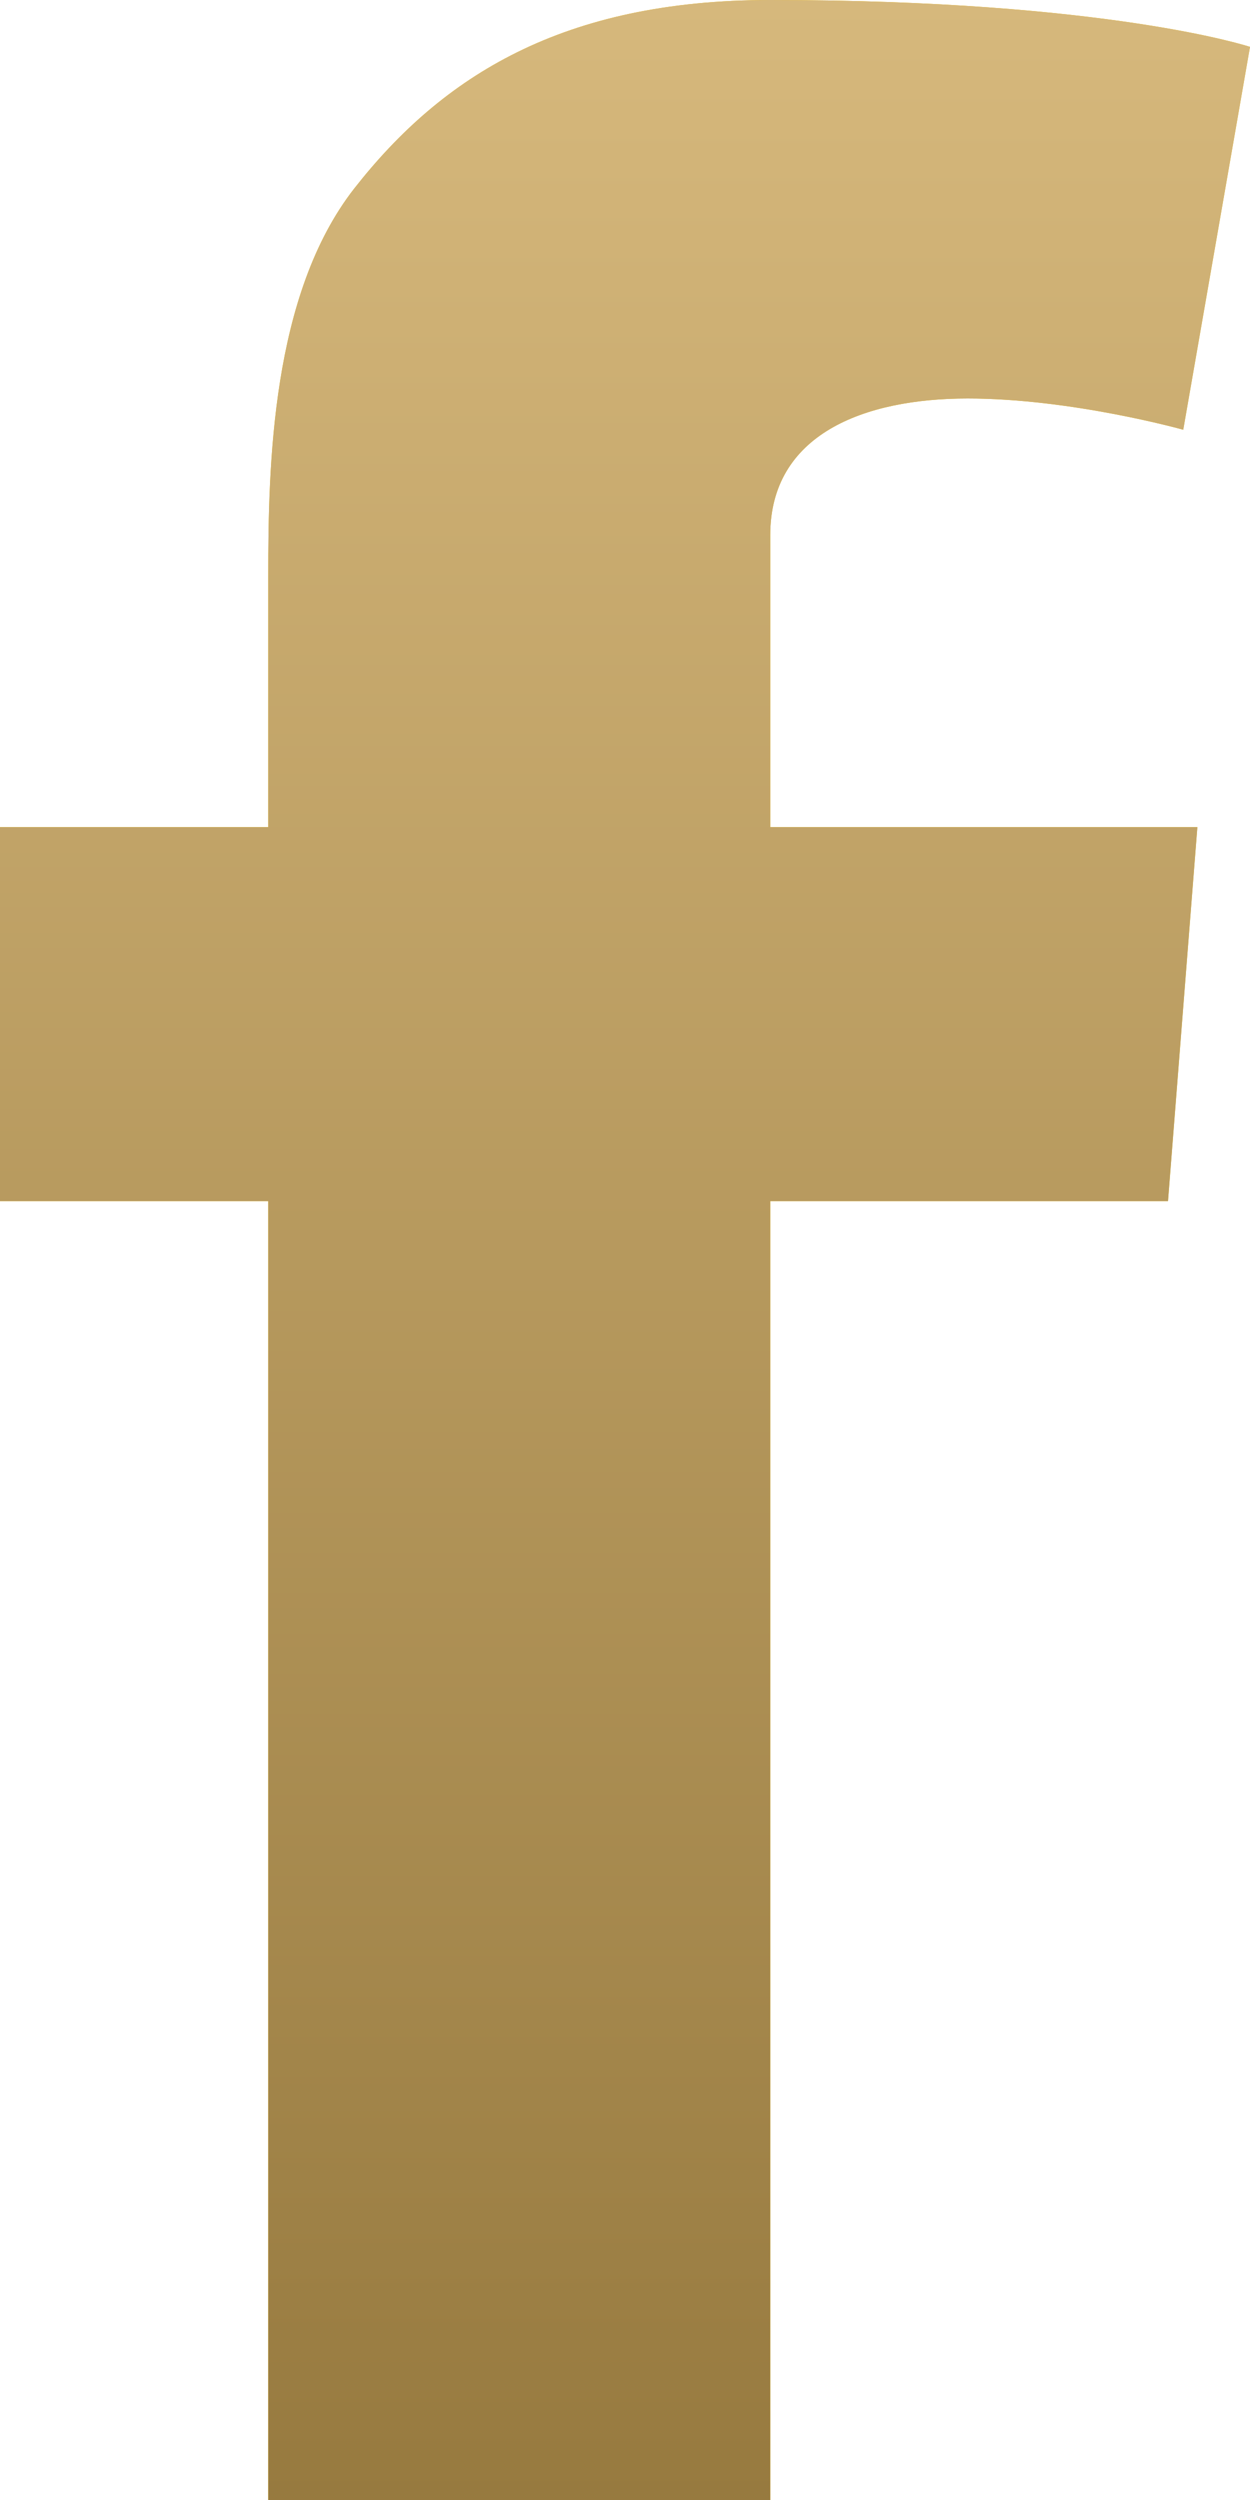 <svg width="10" height="20" viewBox="0 0 10 20" fill="none" xmlns="http://www.w3.org/2000/svg">
<path d="M7.741 3.188C8.575 3.188 9.466 3.438 9.466 3.438L10 0.375C10 0.375 8.866 0 6.162 0C4.502 0 3.538 0.609 2.834 1.508C2.17 2.359 2.146 3.727 2.146 4.609V6.617H0V9.609H2.146V20H6.162V9.609H9.344L9.579 6.617H6.162V4.281C6.162 3.477 6.907 3.188 7.741 3.188Z" fill="#FFCA05"/>
<path d="M7.741 3.188C8.575 3.188 9.466 3.438 9.466 3.438L10 0.375C10 0.375 8.866 0 6.162 0C4.502 0 3.538 0.609 2.834 1.508C2.17 2.359 2.146 3.727 2.146 4.609V6.617H0V9.609H2.146V20H6.162V9.609H9.344L9.579 6.617H6.162V4.281C6.162 3.477 6.907 3.188 7.741 3.188Z" fill="url(#paint0_linear_6767_2130)"/>
<defs>
<linearGradient id="paint0_linear_6767_2130" x1="5" y1="0" x2="5" y2="20" gradientUnits="userSpaceOnUse">
<stop stop-color="#D6B87C"/>
<stop offset="1" stop-color="#977A3F"/>
</linearGradient>
</defs>
</svg>
